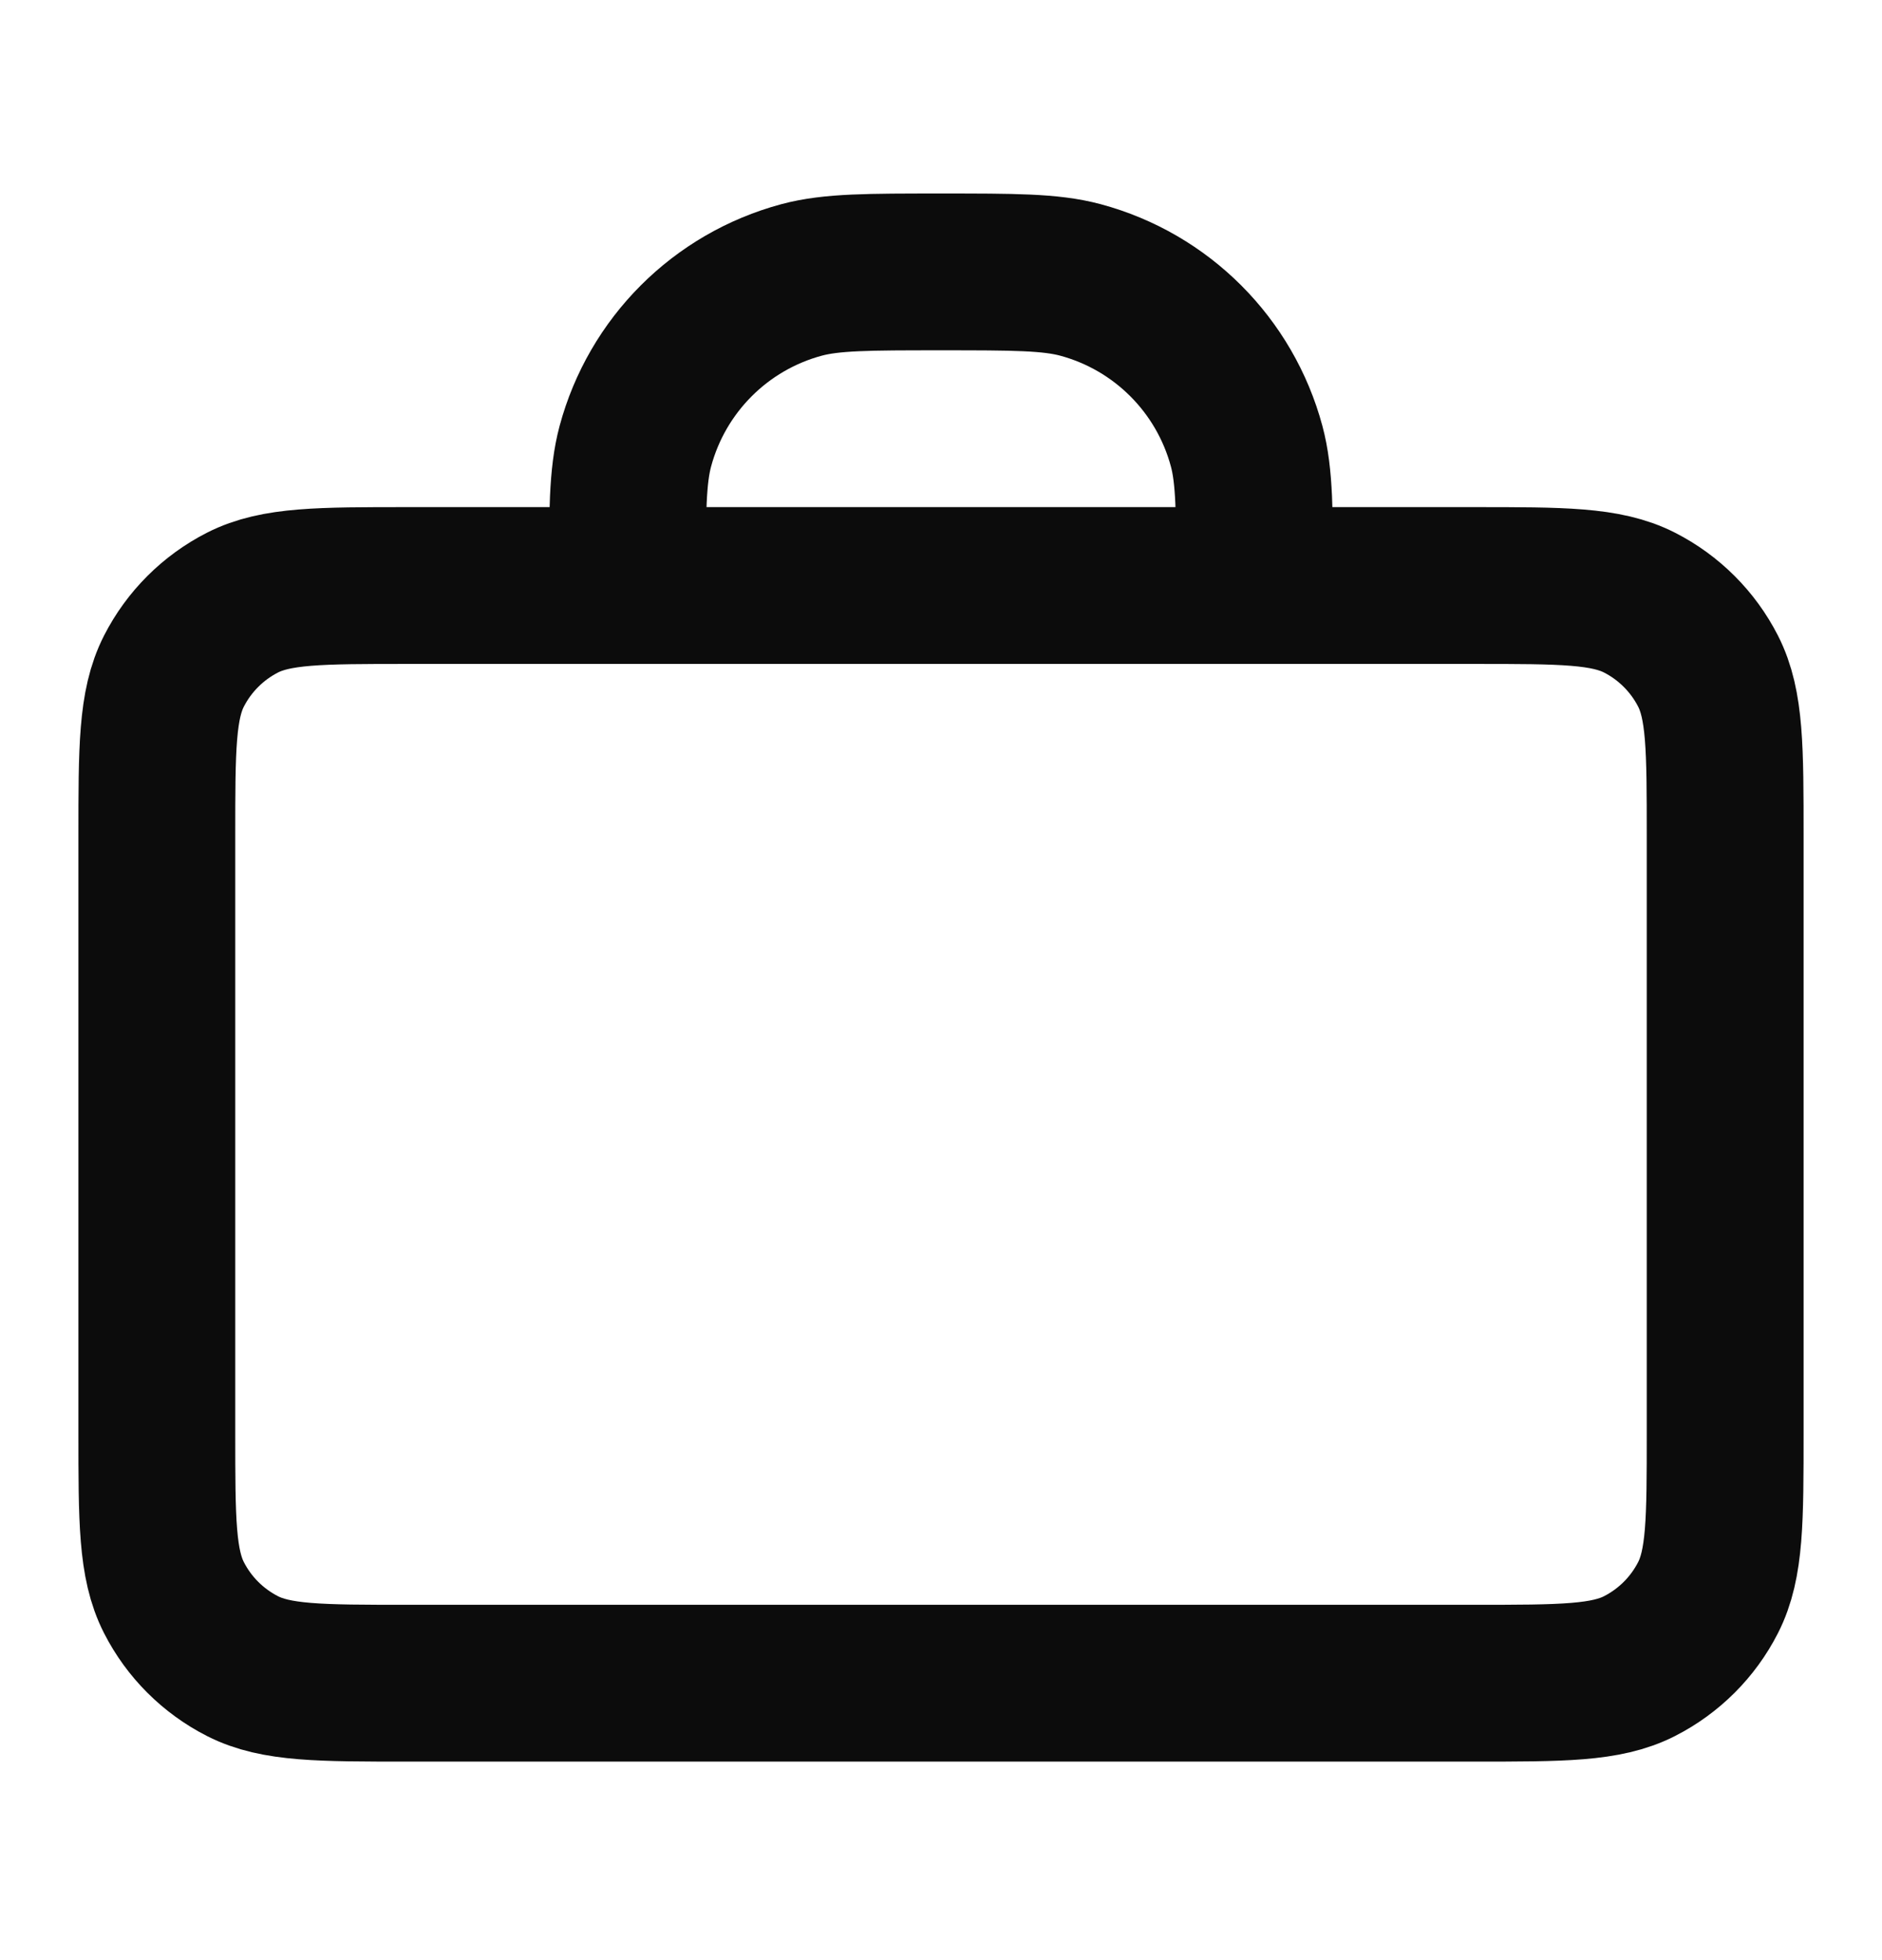<svg width="24" height="25" viewBox="0 0 24 25" fill="none" xmlns="http://www.w3.org/2000/svg">
<g id="briefcase-01">
<path id="Icon" d="M16 7.468C16 6.538 16 6.073 15.898 5.692C15.62 4.657 14.812 3.848 13.777 3.57C13.395 3.468 12.93 3.468 12 3.468C11.07 3.468 10.605 3.468 10.223 3.57C9.188 3.848 8.38 4.657 8.102 5.692C8 6.073 8 6.538 8 7.468M5.2 21.468H18.8C19.92 21.468 20.48 21.468 20.908 21.25C21.284 21.058 21.59 20.753 21.782 20.376C22 19.948 22 19.388 22 18.268V10.668C22 9.548 22 8.988 21.782 8.56C21.59 8.184 21.284 7.878 20.908 7.686C20.48 7.468 19.92 7.468 18.8 7.468H5.2C4.08 7.468 3.52 7.468 3.092 7.686C2.716 7.878 2.41 8.184 2.218 8.56C2 8.988 2 9.548 2 10.668V18.268C2 19.388 2 19.948 2.218 20.376C2.41 20.753 2.716 21.058 3.092 21.25C3.52 21.468 4.08 21.468 5.2 21.468Z" stroke="#0C0C0C" stroke-width="2" stroke-linecap="round" stroke-linejoin="round"/>
</g>
</svg>
